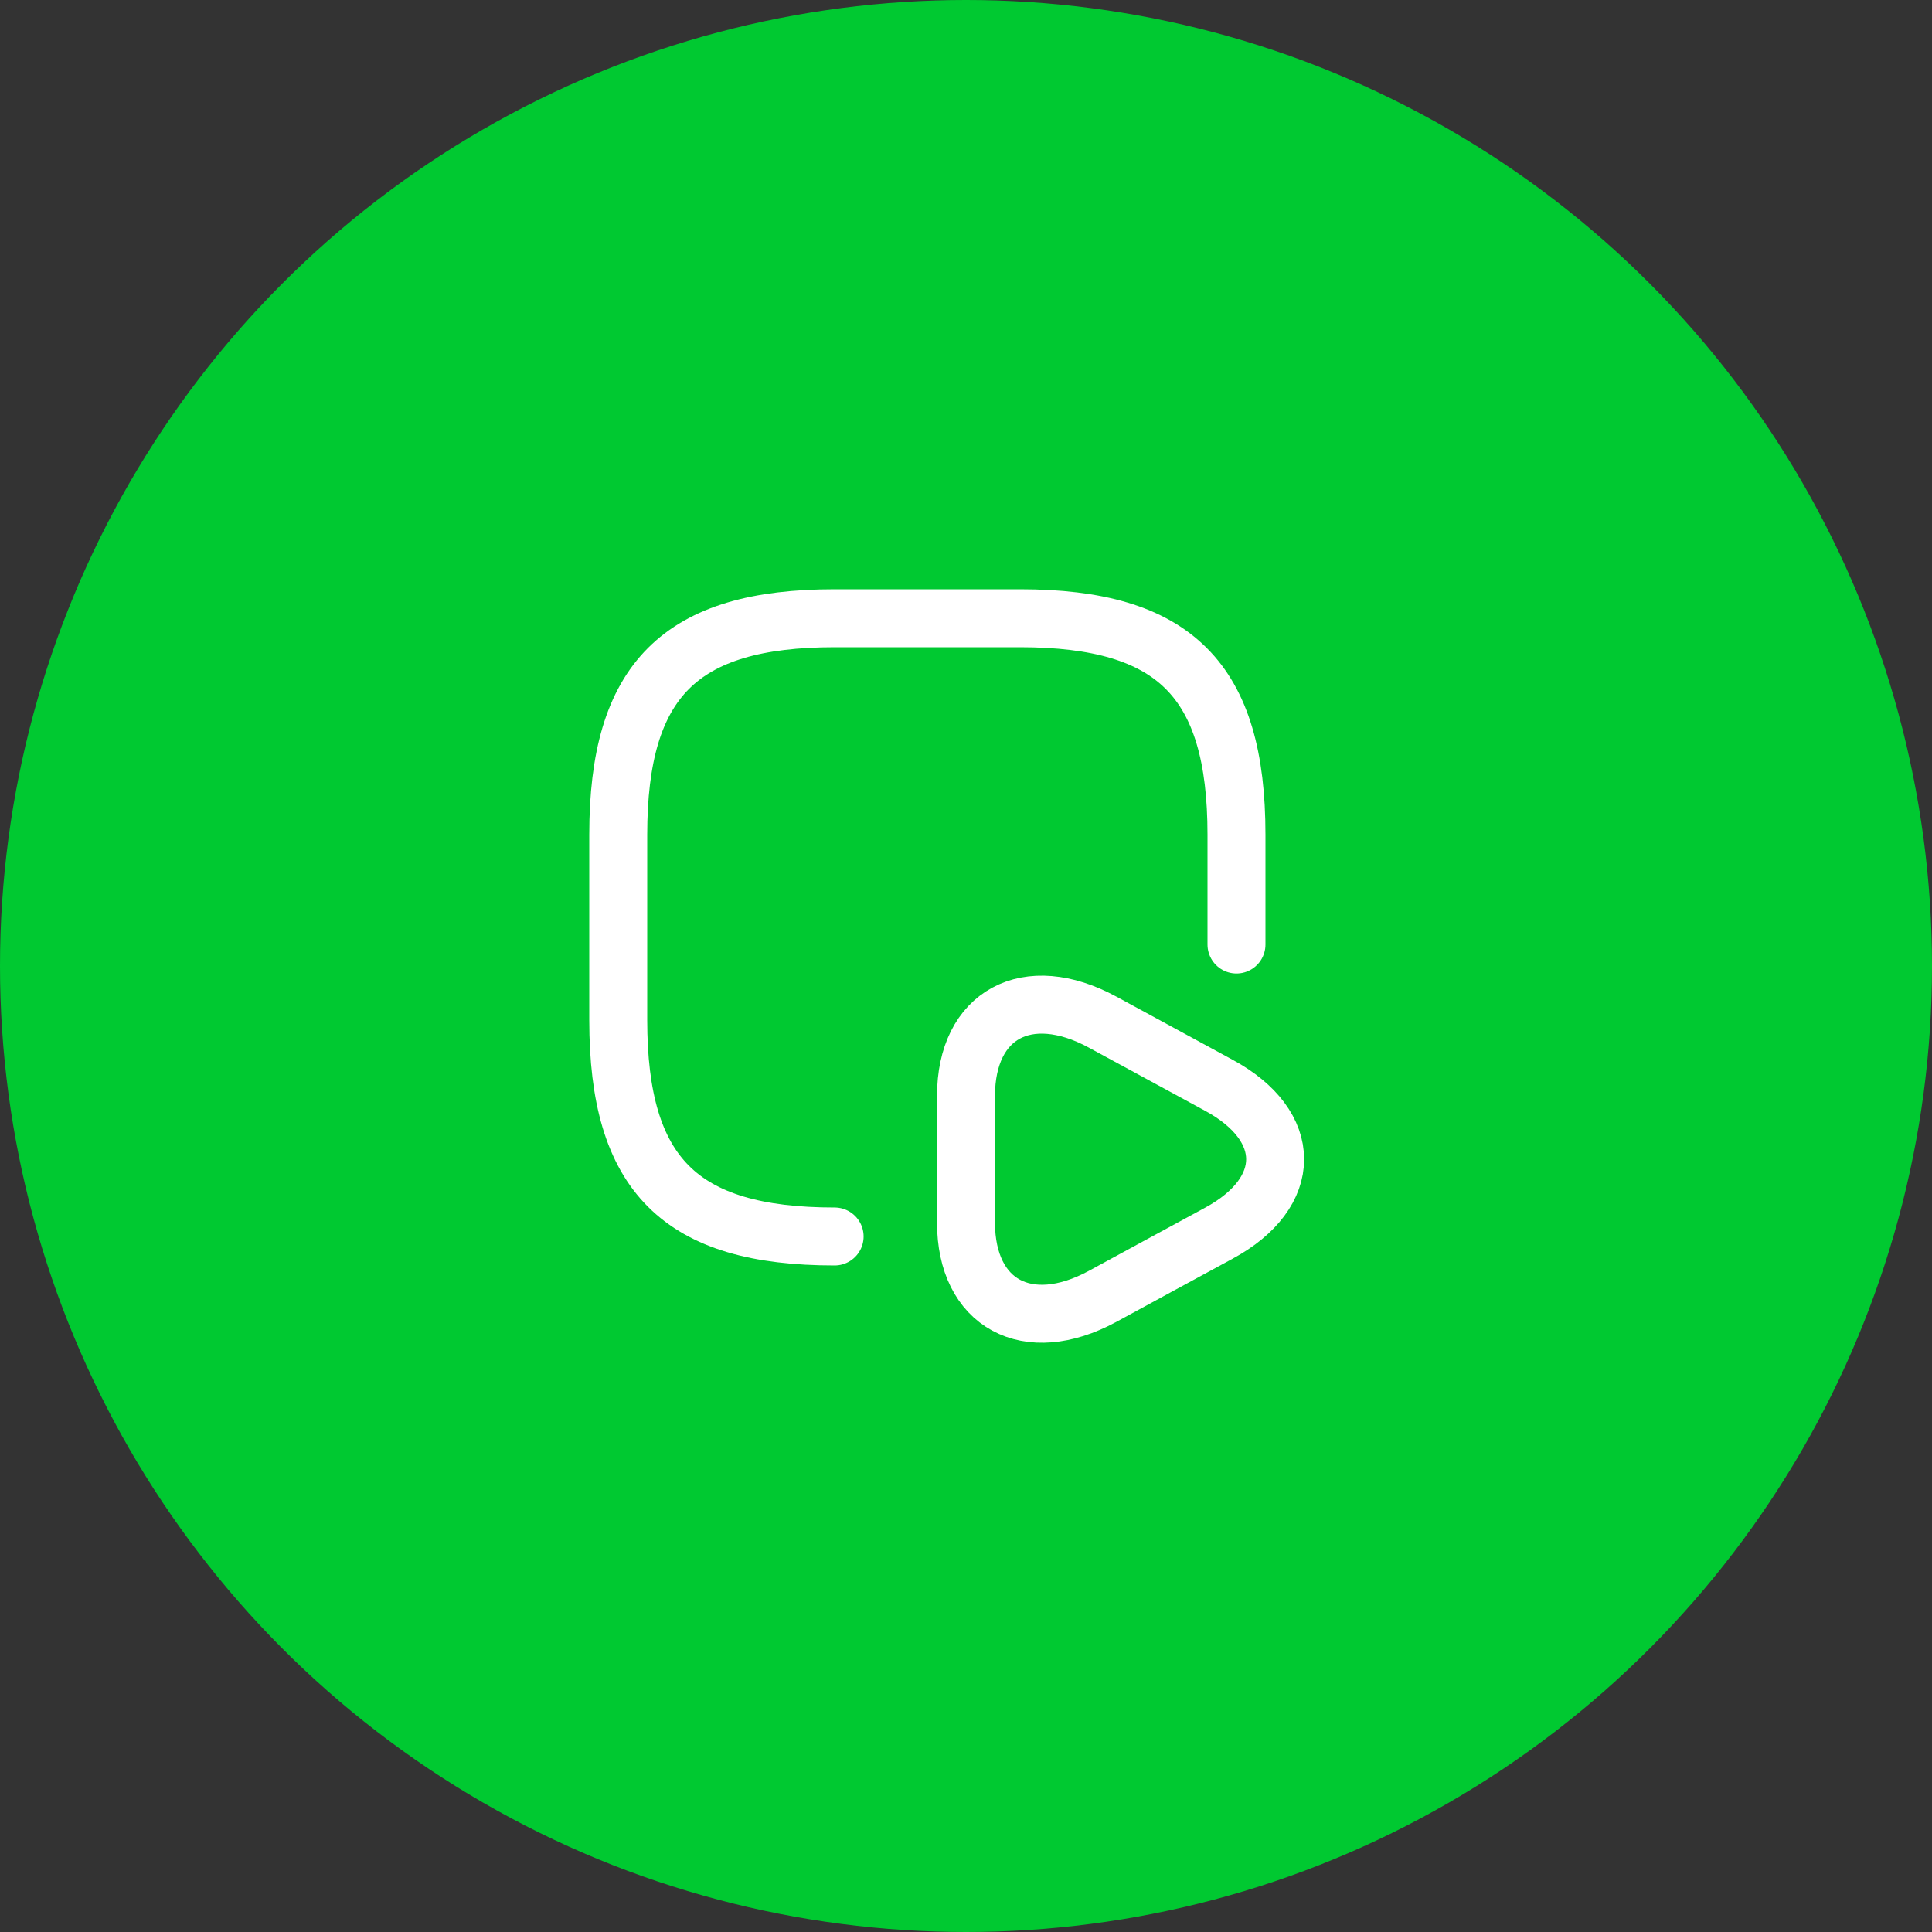 <svg width="50" height="50" viewBox="0 0 50 50" fill="none" xmlns="http://www.w3.org/2000/svg">
<rect x="0" y="0" width="50" height="50" fill="#333333" stroke="none"/>
<circle cx="25" cy="25" r="25" fill="#00C931"/>
<path d="M25 30.001V28.364C25 26.251 26.589 25.399 28.531 26.45L30.037 27.268L31.544 28.087C33.486 29.138 33.486 30.864 31.544 31.915L30.037 32.733L28.531 33.552C26.589 34.603 25 33.74 25 31.638V30.001Z" stroke="white" stroke-width="1.5" stroke-miterlimit="10" stroke-linecap="round" stroke-linejoin="round"/>
<path d="M21.6 32C17.6 32 16 30.4 16 26.4V21.6C16 17.6 17.6 16 21.6 16H26.4C30.4 16 32 17.6 32 21.6V24.444" stroke="white" stroke-width="1.5" stroke-linecap="round" stroke-linejoin="round"/>
</svg>

